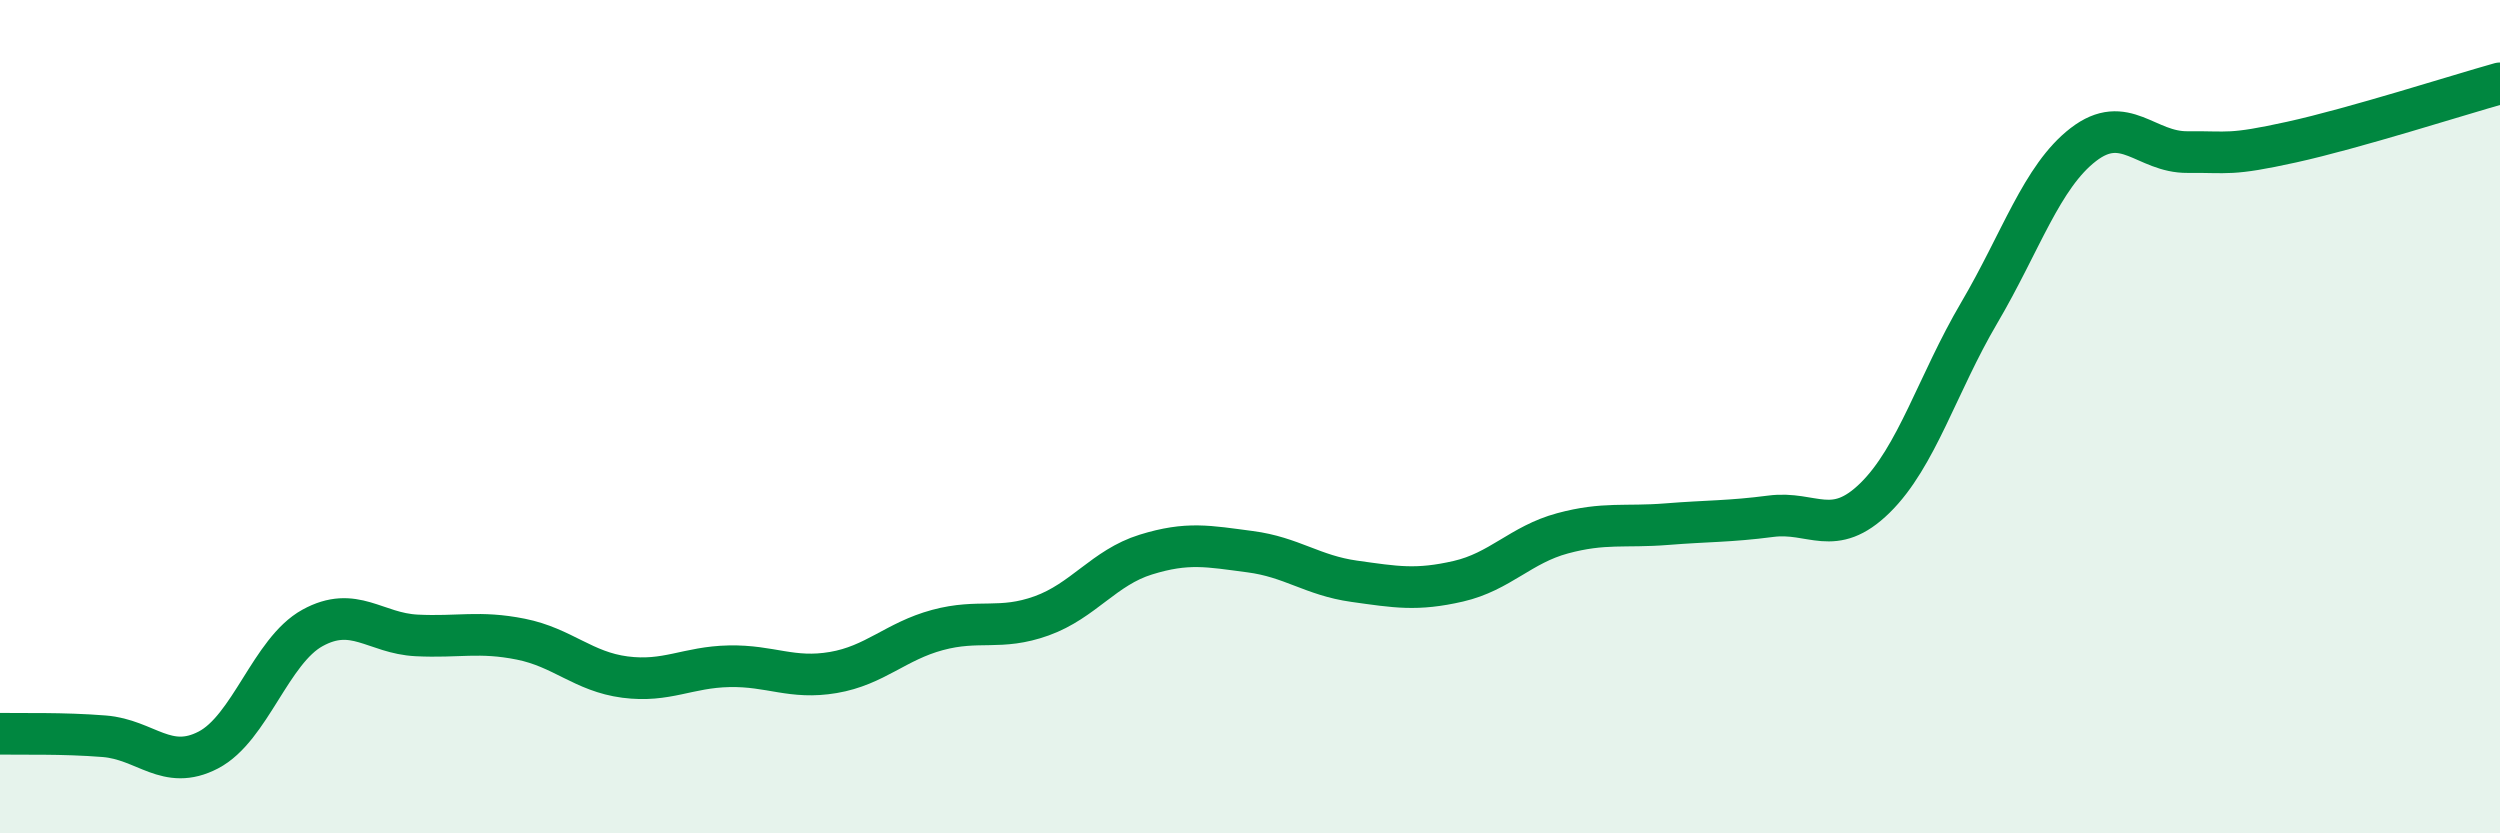 
    <svg width="60" height="20" viewBox="0 0 60 20" xmlns="http://www.w3.org/2000/svg">
      <path
        d="M 0,17.61 C 0.5,17.62 1.5,17.59 2.5,17.67 C 3.5,17.75 4,18.52 5,18 C 6,17.48 6.5,15.62 7.5,15.07 C 8.5,14.52 9,15.2 10,15.25 C 11,15.3 11.5,15.14 12.5,15.34 C 13.5,15.54 14,16.12 15,16.25 C 16,16.38 16.5,16.01 17.5,15.99 C 18.5,15.97 19,16.31 20,16.14 C 21,15.97 21.5,15.39 22.5,15.12 C 23.5,14.85 24,15.14 25,14.78 C 26,14.42 26.5,13.62 27.5,13.31 C 28.5,13 29,13.11 30,13.24 C 31,13.37 31.5,13.81 32.5,13.95 C 33.5,14.09 34,14.18 35,13.95 C 36,13.72 36.5,13.07 37.5,12.8 C 38.5,12.53 39,12.66 40,12.58 C 41,12.5 41.5,12.52 42.5,12.39 C 43.5,12.26 44,12.93 45,11.95 C 46,10.97 46.5,9.21 47.5,7.51 C 48.5,5.81 49,4.24 50,3.47 C 51,2.7 51.5,3.66 52.5,3.65 C 53.5,3.64 53.5,3.74 55,3.41 C 56.5,3.08 59,2.28 60,2L60 20L0 20Z"
        fill="#008740"
        opacity="0.1"
        stroke-linecap="round"
        stroke-linejoin="round"
      />
      <path
        d="M 0,17.61 C 0.5,17.62 1.5,17.59 2.5,17.67 C 3.5,17.75 4,18.52 5,18 C 6,17.48 6.5,15.62 7.5,15.07 C 8.5,14.52 9,15.2 10,15.25 C 11,15.3 11.5,15.14 12.5,15.34 C 13.5,15.54 14,16.12 15,16.25 C 16,16.38 16.5,16.01 17.5,15.99 C 18.5,15.97 19,16.31 20,16.14 C 21,15.97 21.5,15.39 22.5,15.12 C 23.5,14.85 24,15.14 25,14.78 C 26,14.42 26.5,13.62 27.5,13.31 C 28.5,13 29,13.11 30,13.24 C 31,13.37 31.5,13.81 32.5,13.95 C 33.5,14.09 34,14.18 35,13.95 C 36,13.72 36.5,13.07 37.5,12.8 C 38.5,12.53 39,12.66 40,12.58 C 41,12.5 41.5,12.52 42.5,12.39 C 43.5,12.26 44,12.93 45,11.95 C 46,10.97 46.5,9.21 47.5,7.51 C 48.5,5.81 49,4.24 50,3.47 C 51,2.7 51.5,3.66 52.5,3.65 C 53.5,3.64 53.5,3.74 55,3.41 C 56.5,3.08 59,2.28 60,2"
        stroke="#008740"
        stroke-width="1"
        fill="none"
        stroke-linecap="round"
        stroke-linejoin="round"
      />
    </svg>
  